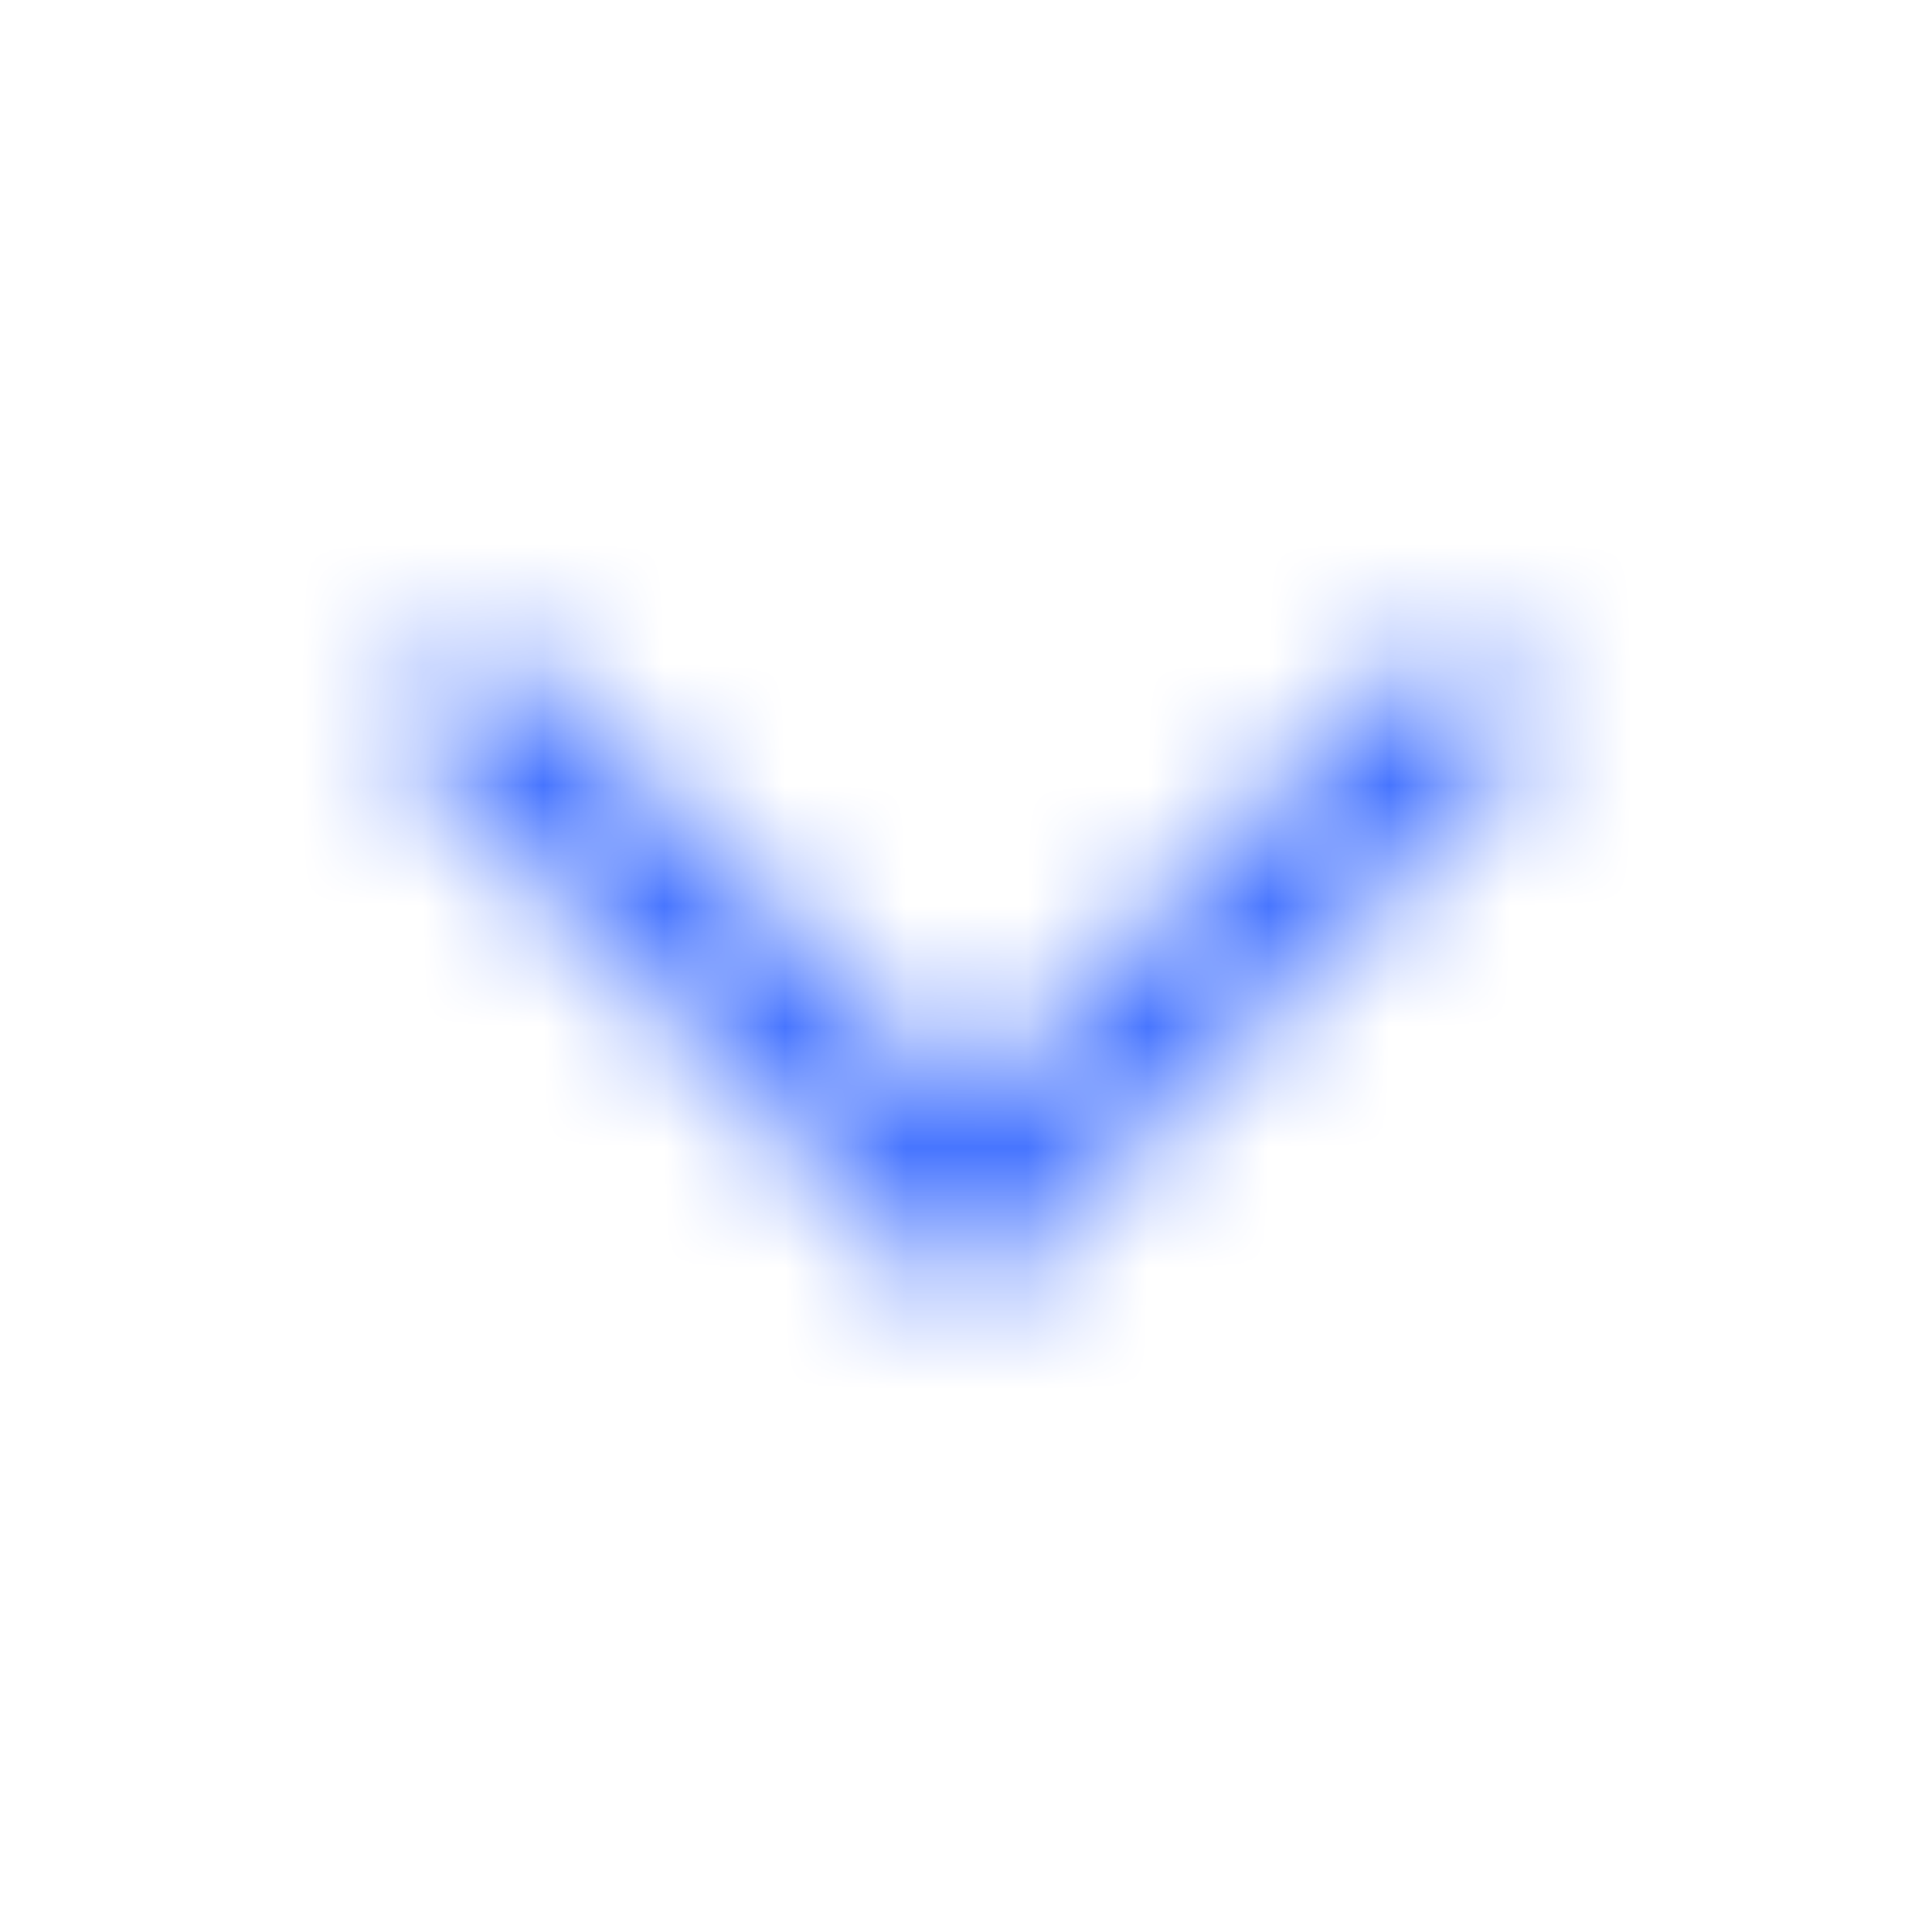 <svg width="16" height="16" viewBox="0 0 16 16" fill="none" xmlns="http://www.w3.org/2000/svg">
<mask id="mask0_5152_19378" style="mask-type:alpha" maskUnits="userSpaceOnUse" x="3" y="5" width="10" height="6">
<path d="M4 6L8 10L12 6" stroke="#101010" stroke-width="1.2" stroke-linecap="round"/>
</mask>
<g mask="url(#mask0_5152_19378)">
<rect width="16" height="16" fill="#4372ff"/>
</g>
</svg>

